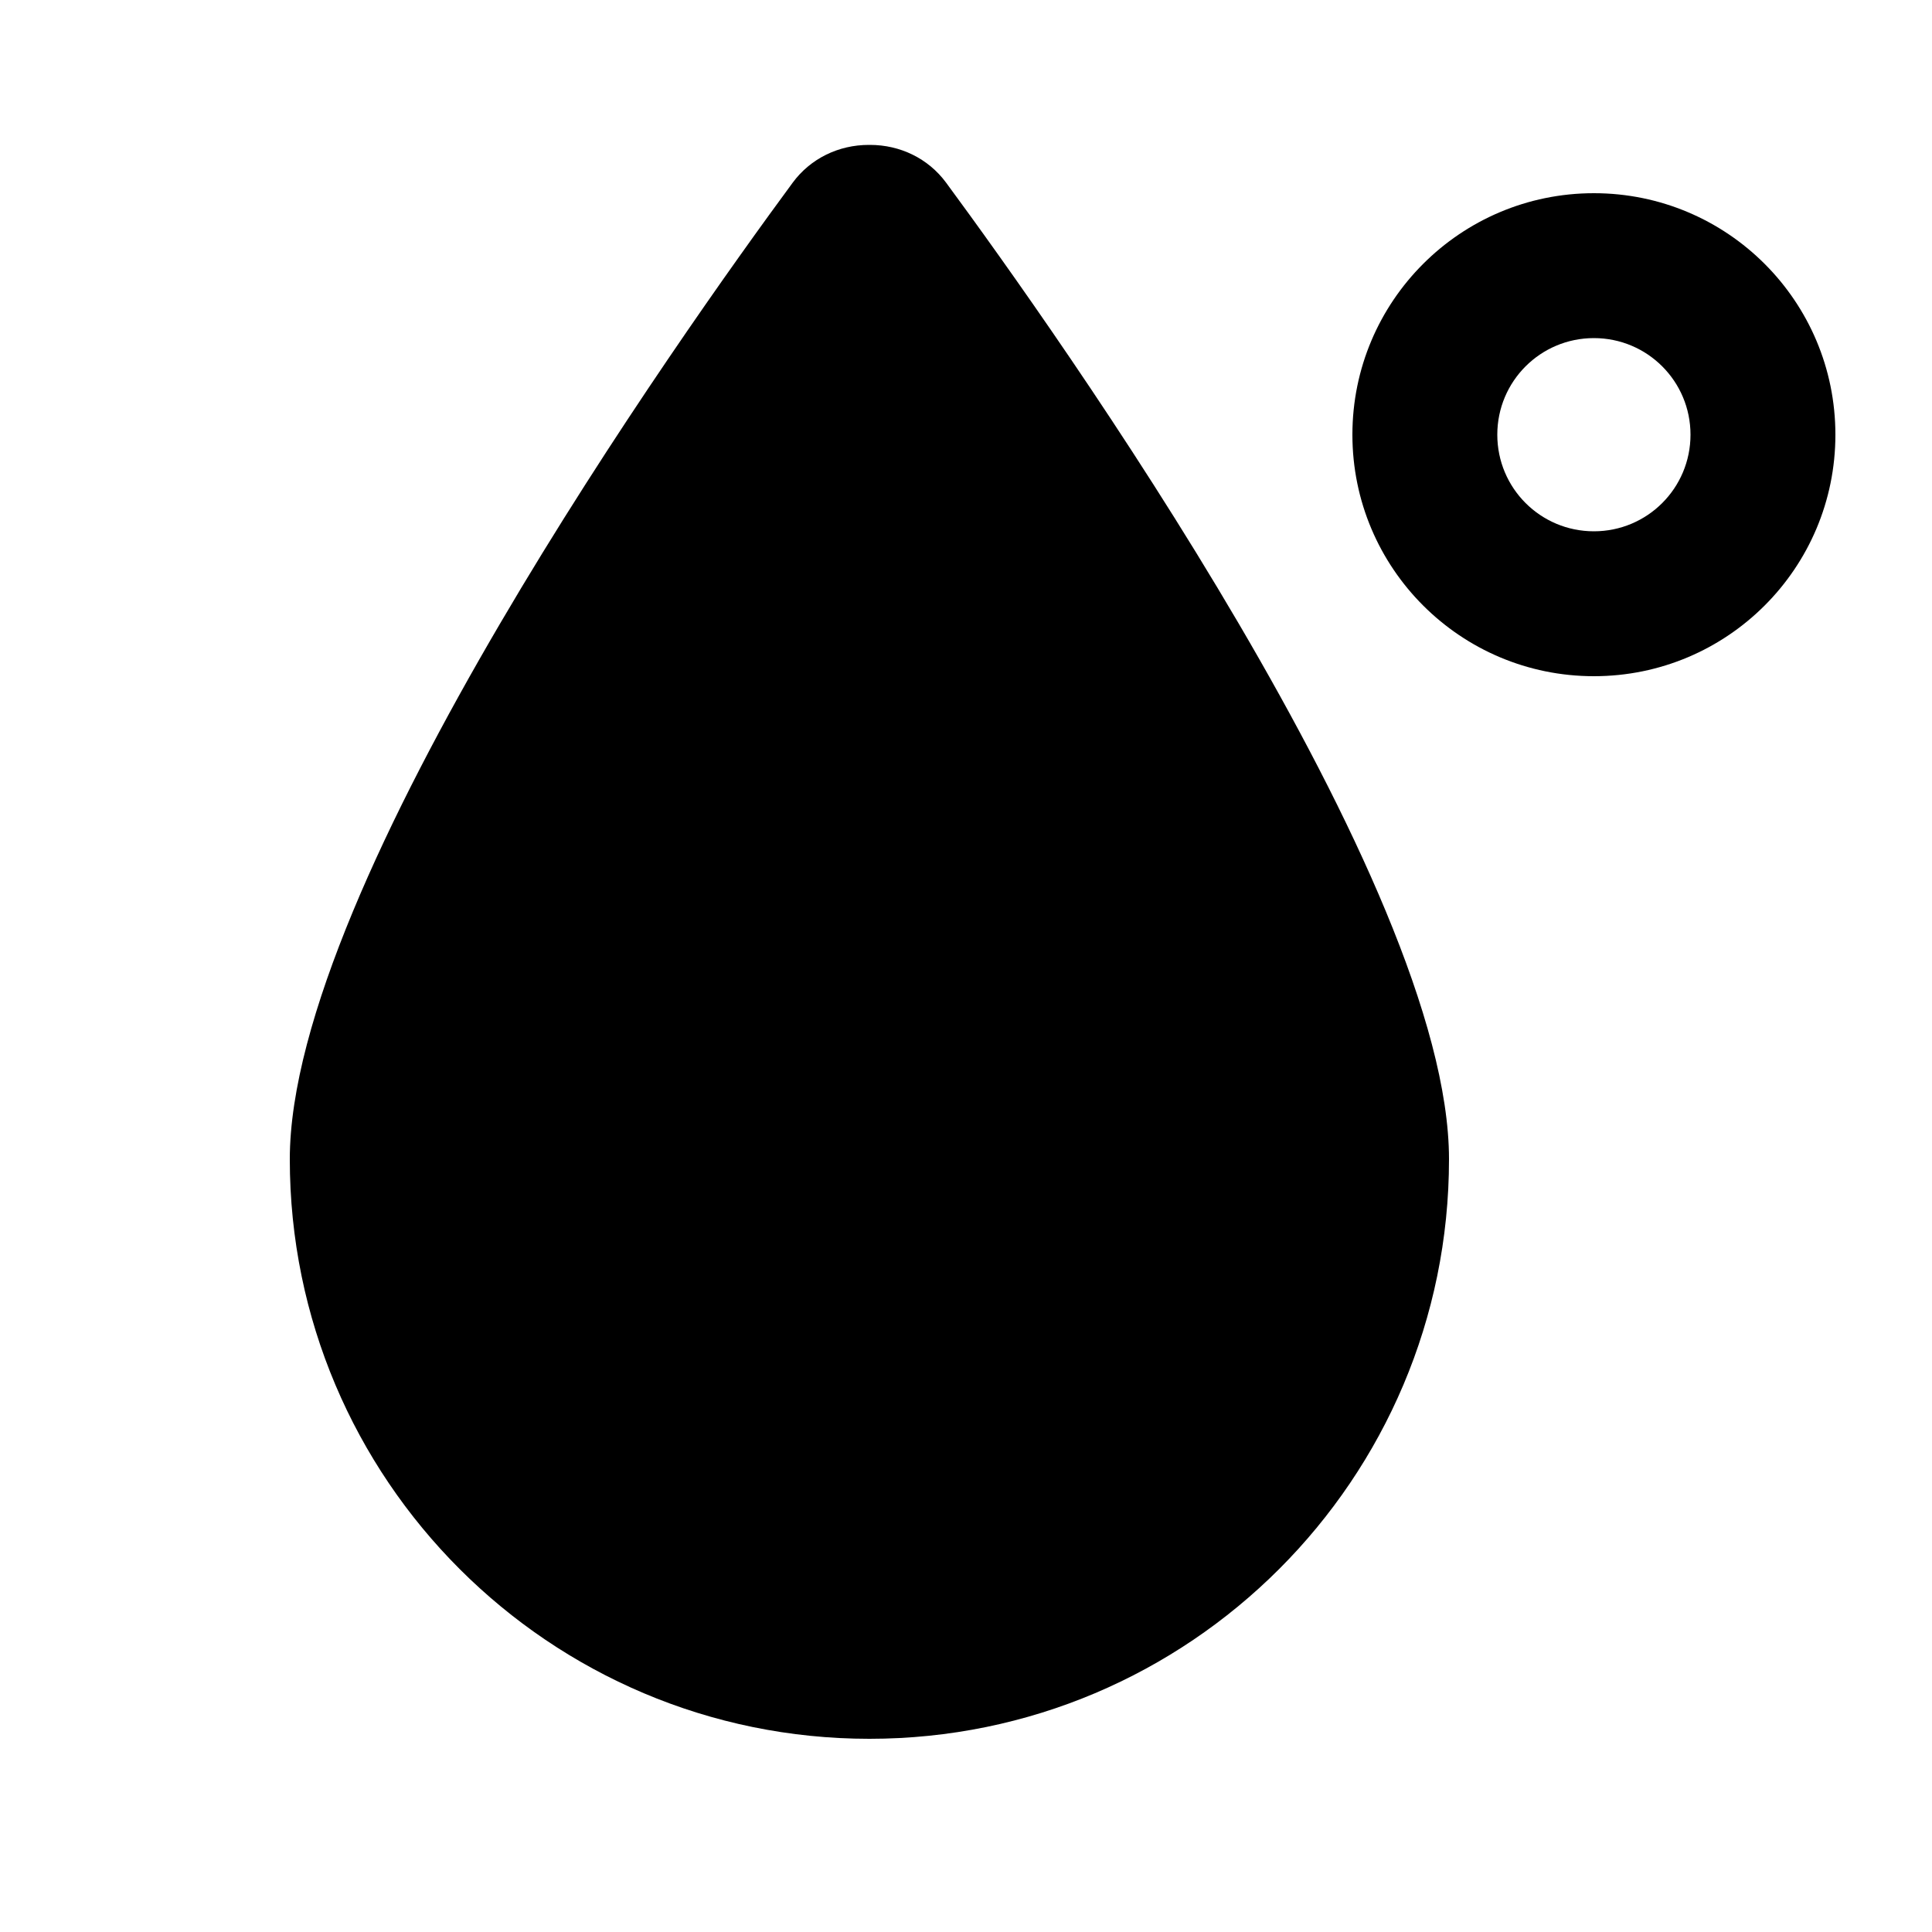 <svg xmlns="http://www.w3.org/2000/svg" viewBox="0 0 640 640"><!--! Font Awesome Pro 7.1.0 by @fontawesome - https://fontawesome.com License - https://fontawesome.com/license (Commercial License) Copyright 2025 Fonticons, Inc. --><path fill="currentColor" d="M288 576C182 576 96 490 96 384C96 292.8 226.2 109.9 262.6 60.5C268.5 52.5 277.8 48 287.8 48L288.2 48C298.2 48 307.5 52.5 313.4 60.5C349.8 109.9 480 292.8 480 384C480 490 394 576 288 576zM560 144C560 126.3 545.7 112 528 112C510.3 112 496 126.3 496 144C496 161.7 510.3 176 528 176C545.7 176 560 161.7 560 144zM448 144C448 99.8 483.8 64 528 64C572.2 64 608 99.8 608 144C608 188.2 572.2 224 528 224C483.8 224 448 188.2 448 144z"/></svg>
